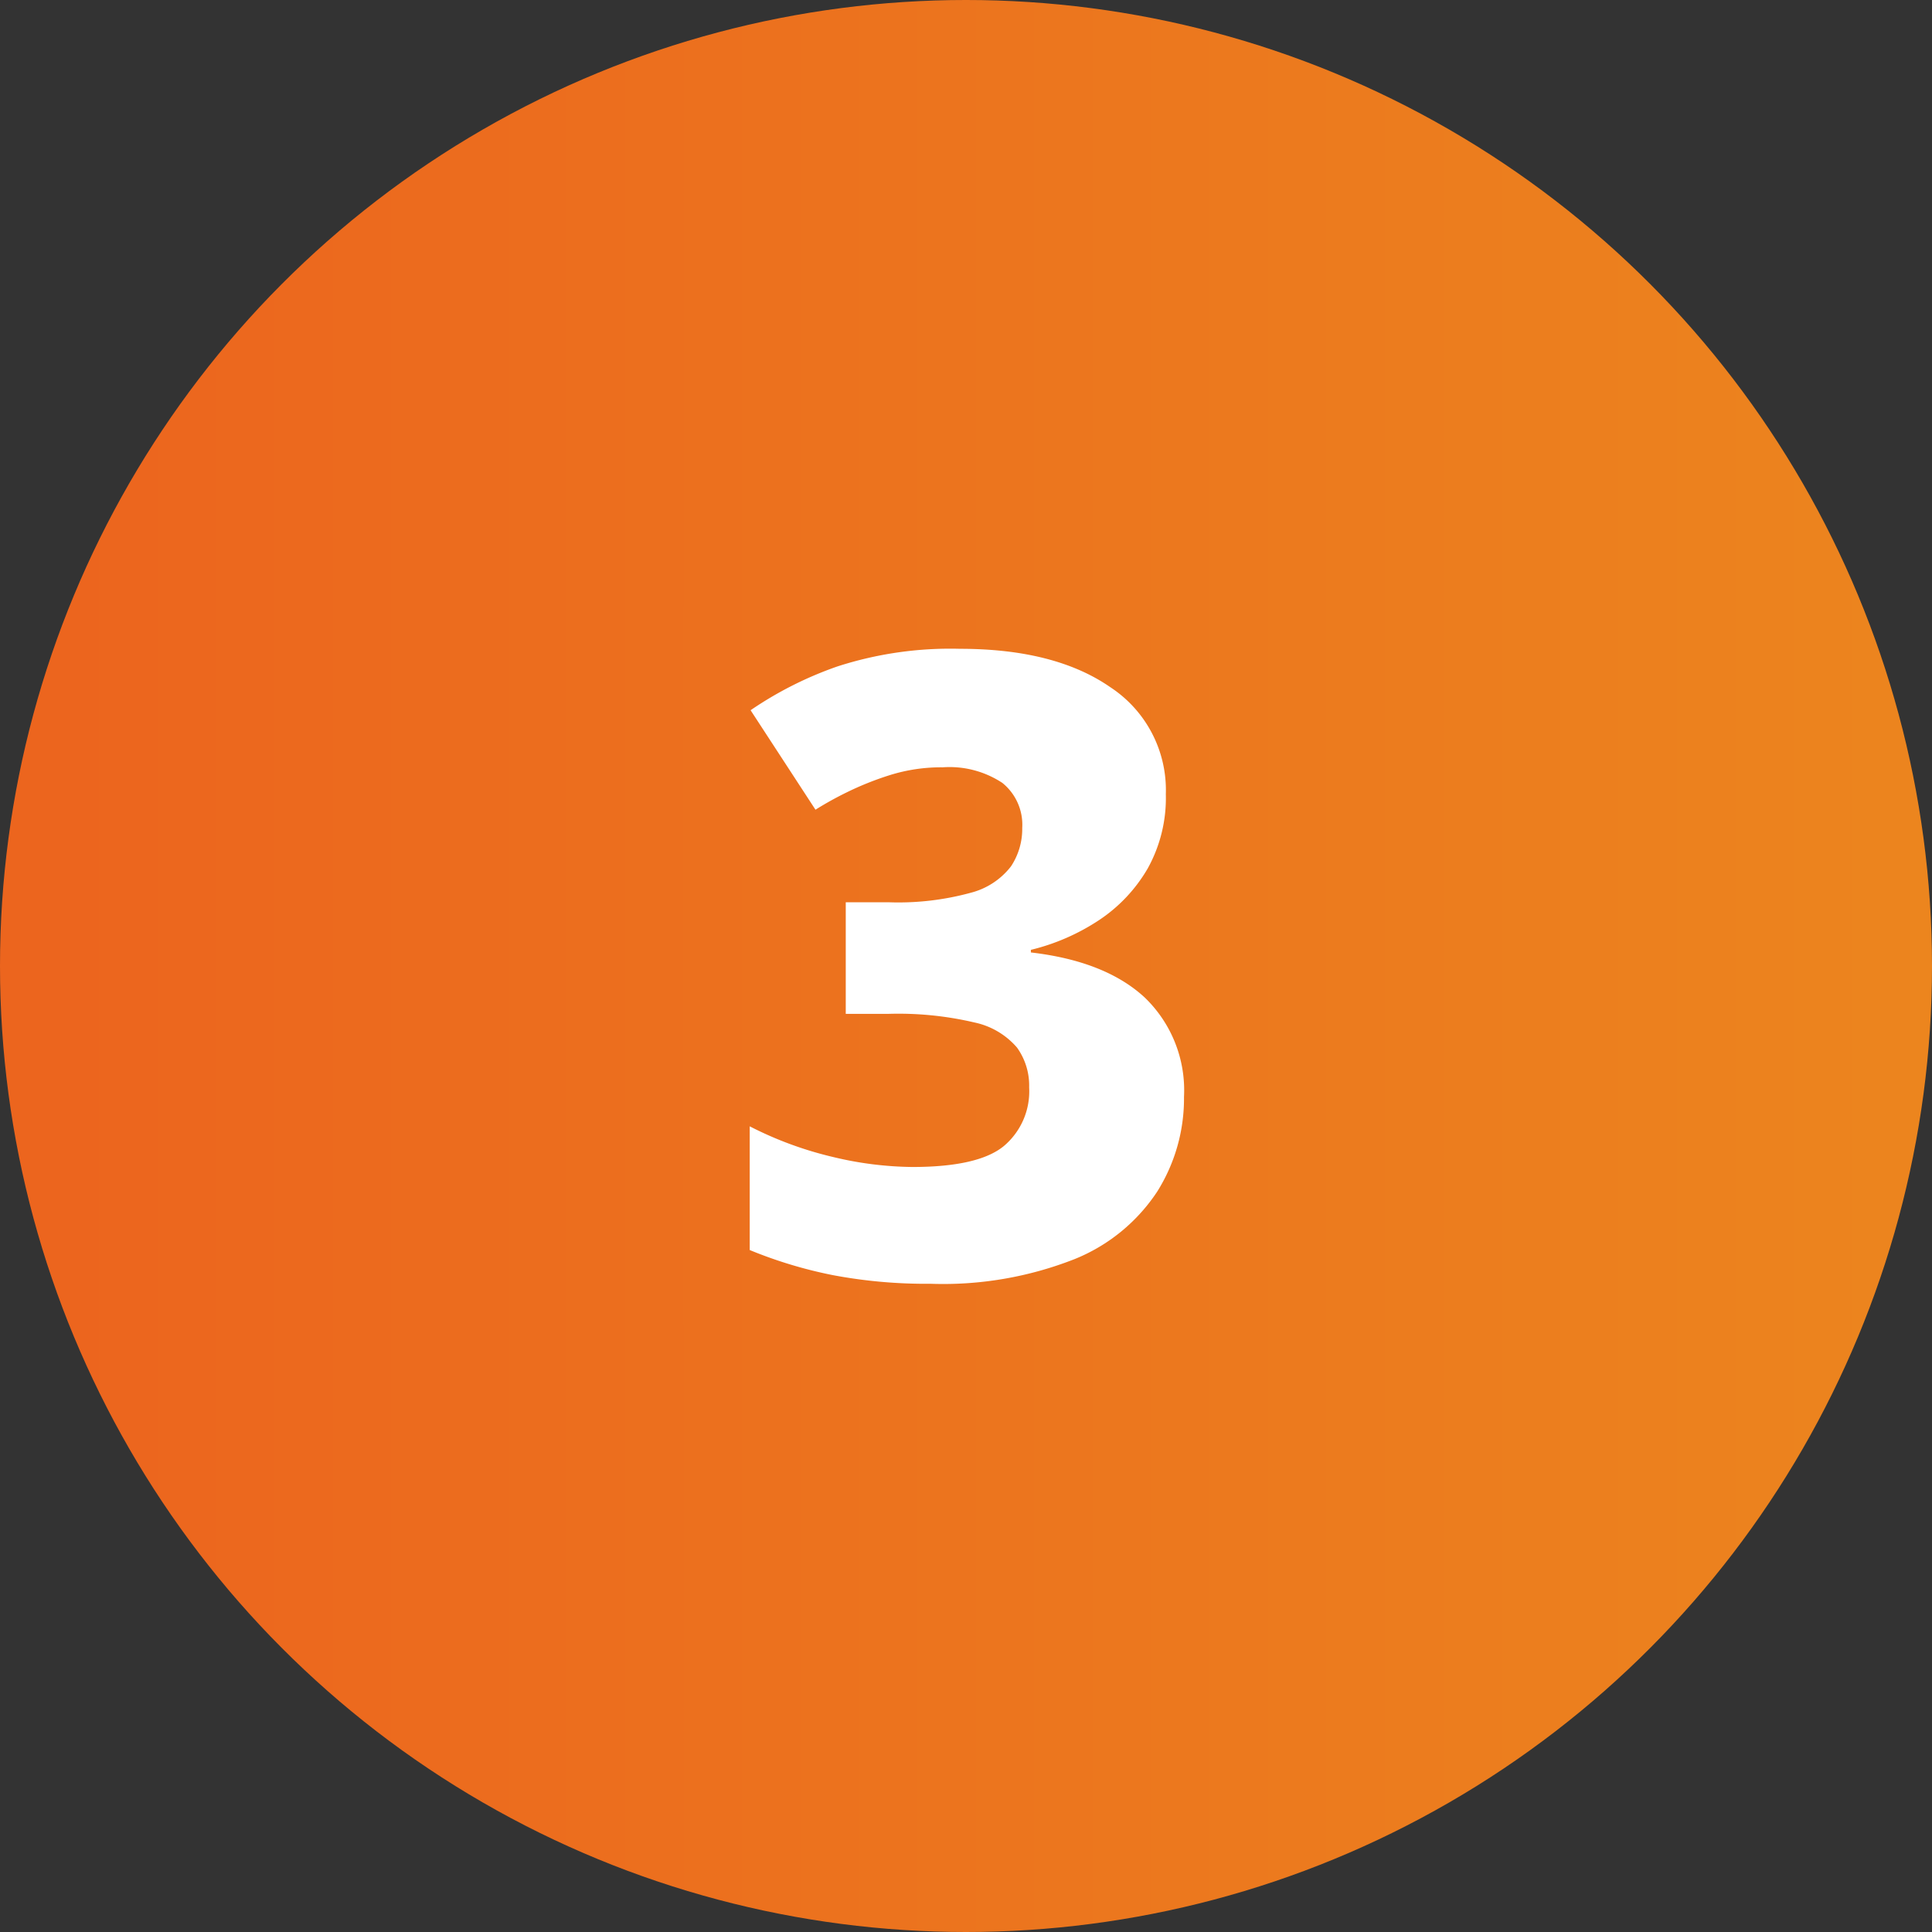 <svg xmlns="http://www.w3.org/2000/svg" xmlns:xlink="http://www.w3.org/1999/xlink" width="134" height="134" viewBox="0 0 134 134">
  <rect x="0" y="0" width="134" height="134" fill="#333333" stroke="none"/>
  <defs>
    <linearGradient id="linear-gradient" x1="0.04" y1="0.5" x2="1" y2="0.5" gradientUnits="objectBoundingBox">
      <stop offset="0" stop-color="#ec651e"/>
      <stop offset="1" stop-color="#ec851e"/>
    </linearGradient>
  </defs>
  <g id="badge3" transform="translate(-527.901 -2861)">
    <circle id="Ellipse_15" data-name="Ellipse 15" cx="67" cy="67" r="67" transform="translate(527.901 2861)" fill="url(#linear-gradient)"/>
    <path id="Tracé_511" data-name="Tracé 511" d="M31.02-33.36a10.066,10.066,0,0,1-1.26,5.16,10.816,10.816,0,0,1-3.36,3.57,14.914,14.914,0,0,1-4.74,2.07v.18q5.16.6,7.89,3.12a8.927,8.927,0,0,1,2.73,6.9,12.131,12.131,0,0,1-1.86,6.57,12.428,12.428,0,0,1-5.73,4.68A24.909,24.909,0,0,1,14.7.6,34.744,34.744,0,0,1,7.92,0,30.946,30.946,0,0,1,2.16-1.74v-8.58A25.276,25.276,0,0,0,7.95-8.19a24.379,24.379,0,0,0,5.49.69q4.56,0,6.33-1.44a4.961,4.961,0,0,0,1.77-4.08,4.524,4.524,0,0,0-.84-2.76,5.342,5.342,0,0,0-2.94-1.74,23.042,23.042,0,0,0-6-.6H8.82v-7.74h3a19,19,0,0,0,5.67-.66,5.133,5.133,0,0,0,2.79-1.83,4.7,4.7,0,0,0,.78-2.67,3.725,3.725,0,0,0-1.38-3.12,6.647,6.647,0,0,0-4.14-1.08,11.9,11.9,0,0,0-3.66.54,21.284,21.284,0,0,0-3,1.2,23.6,23.6,0,0,0-2.16,1.2l-4.5-6.9a25.532,25.532,0,0,1,6-3.03,25.418,25.418,0,0,1,8.52-1.23q6.6,0,10.44,2.67A8.53,8.53,0,0,1,31.02-33.36Z" transform="translate(577.741 2949.44)" fill="#fff"/>
  </g>
</svg>
